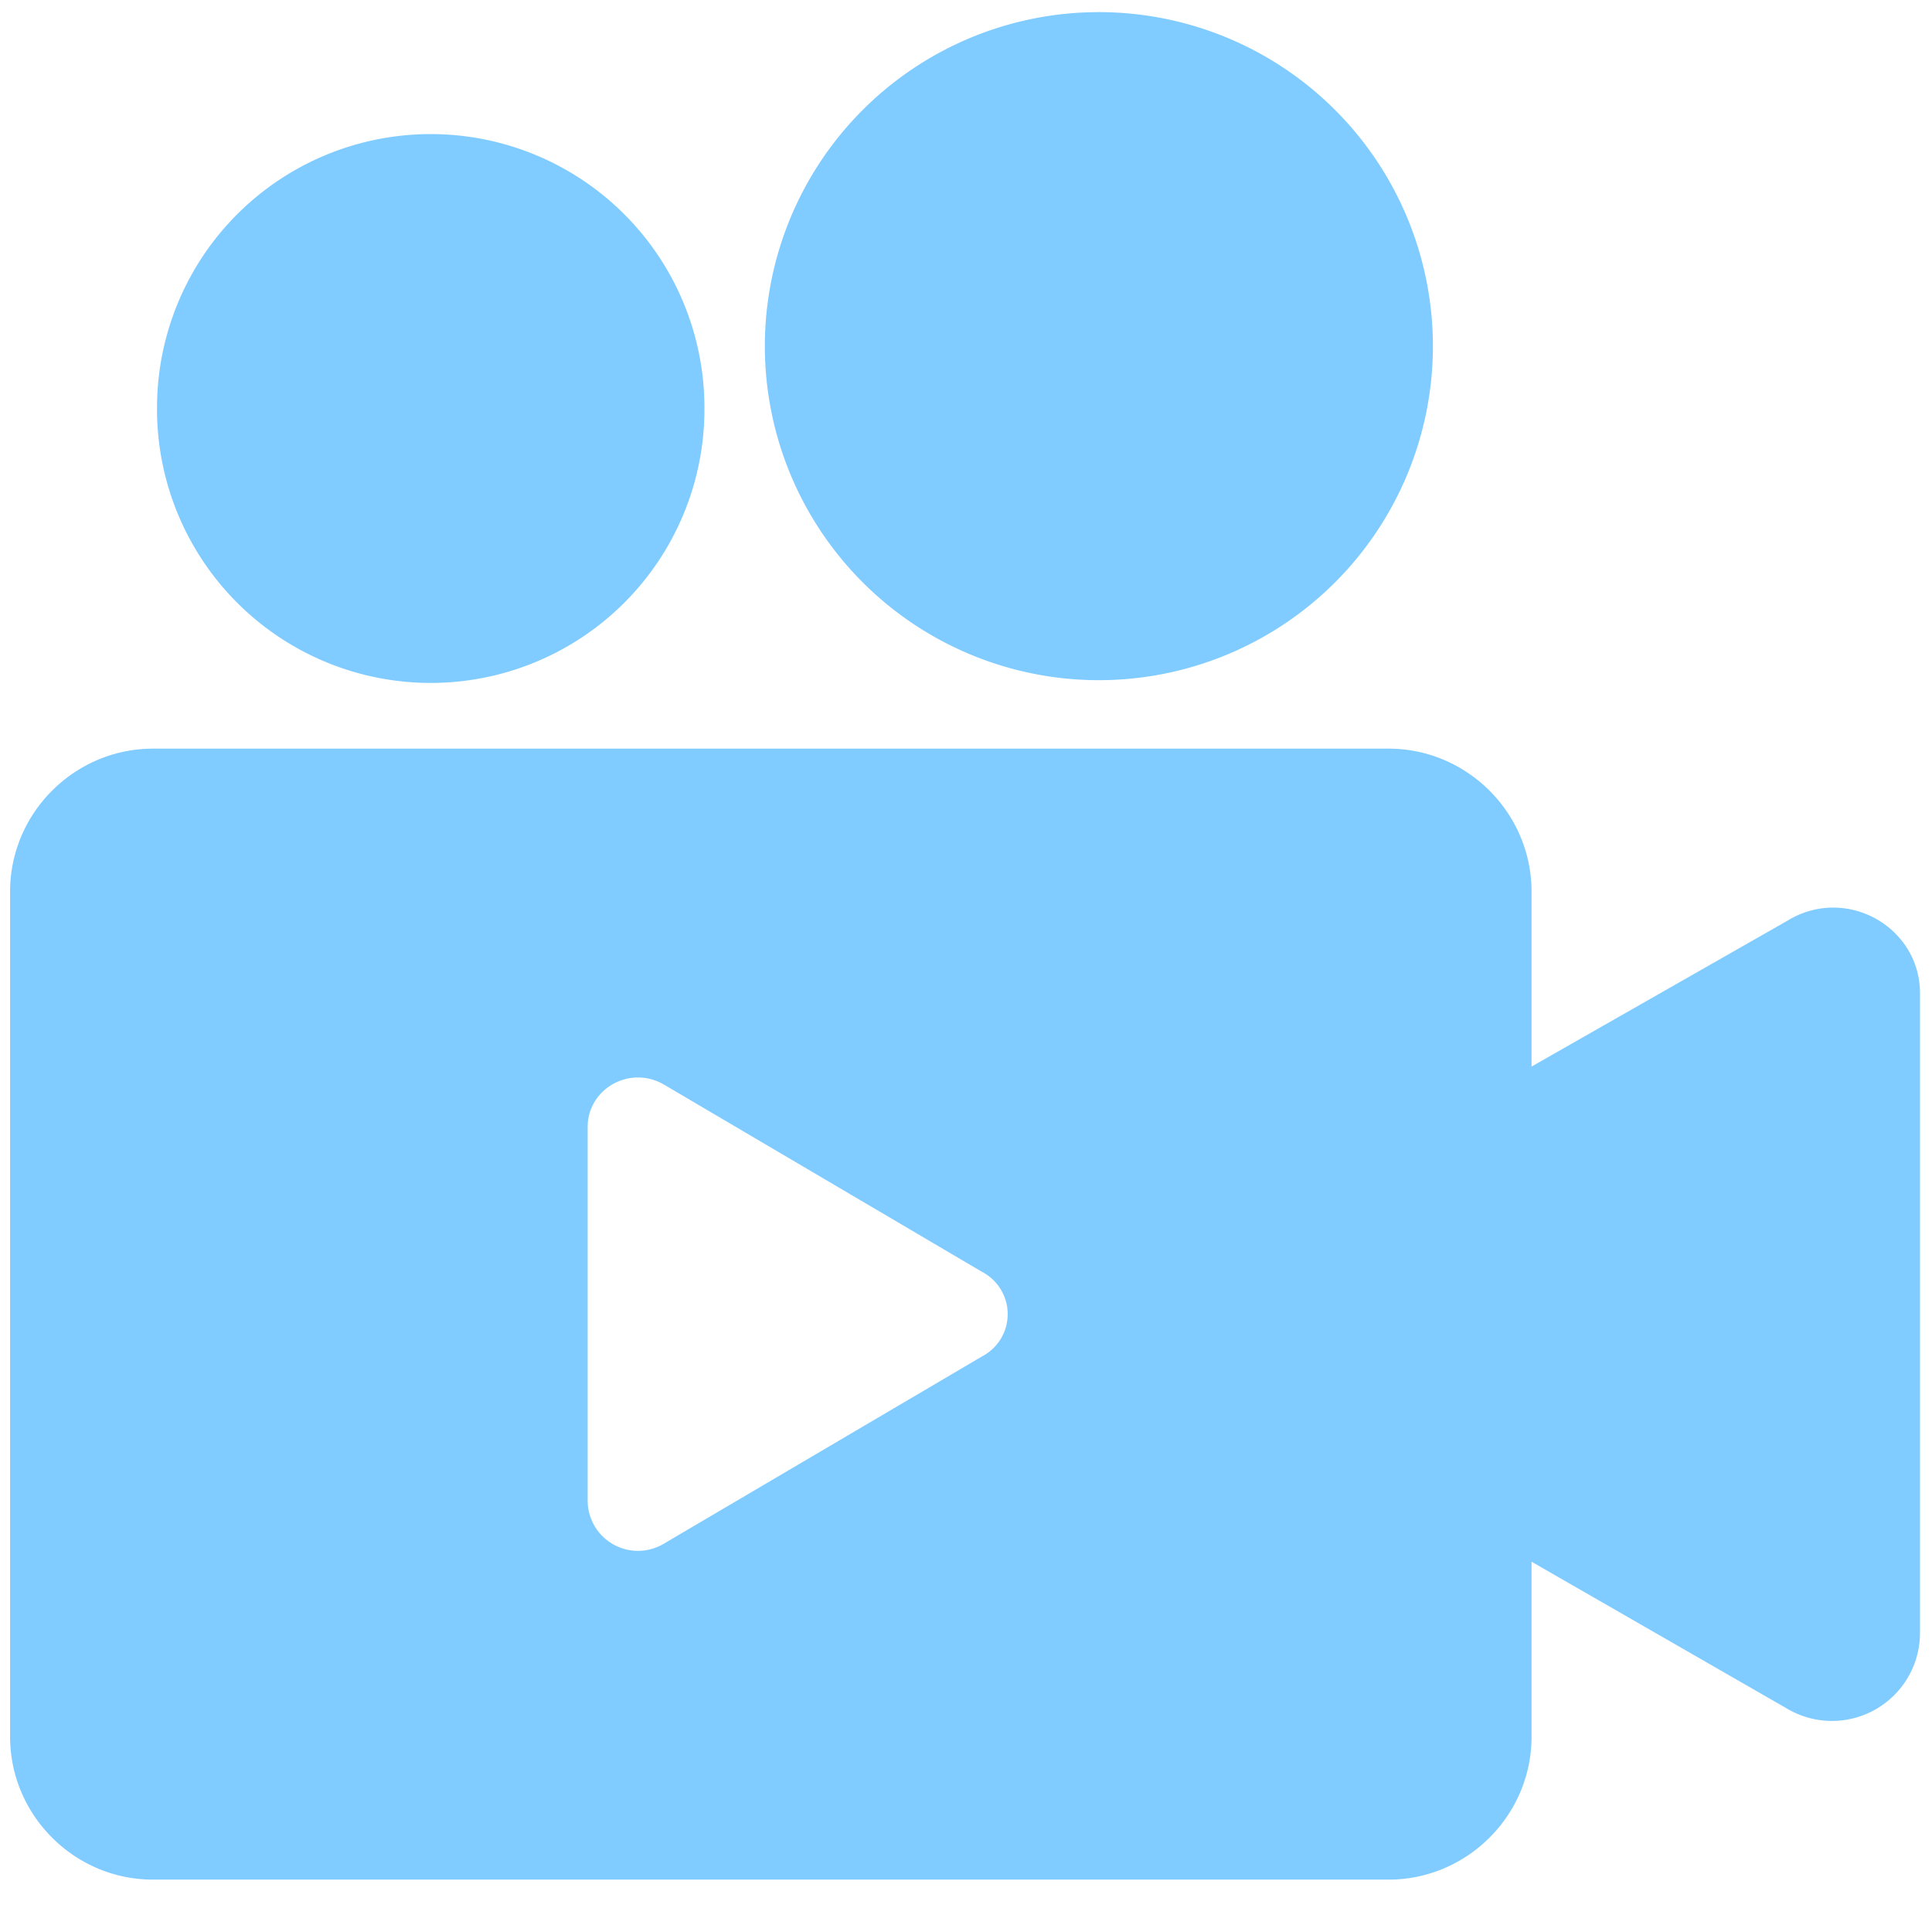 <?xml version="1.0" standalone="no"?><!DOCTYPE svg PUBLIC "-//W3C//DTD SVG 1.1//EN" "http://www.w3.org/Graphics/SVG/1.1/DTD/svg11.dtd"><svg t="1718247397506" class="icon" viewBox="0 0 1024 1024" version="1.1" xmlns="http://www.w3.org/2000/svg" p-id="31656" width="128" height="128" xmlns:xlink="http://www.w3.org/1999/xlink"><path d="M228.295 216.519m-145.067 0a145.067 145.067 0 1 0 290.133 0 145.067 145.067 0 1 0-290.133 0Z" fill="#80CBFF" p-id="31657"></path><path d="M582.428 183.467m-177.038 0a177.038 177.038 0 1 0 354.076 0 177.038 177.038 0 1 0-354.076 0Z" fill="#80CBFF" p-id="31658"></path><path d="M948.281 487.481l-136.533 77.824v-92.729c0-41.643-34.133-75.776-75.776-75.776H81.067c-41.586 0-75.719 34.133-75.719 75.719v448c0 41.643 34.133 75.719 75.719 75.719h654.905c41.643 0 75.776-34.133 75.776-75.662V827.733l135.452 77.881a46.649 46.649 0 0 0 70.428-40.562V527.986c1.024-36.238-38.457-58.652-69.404-40.505zM520.533 718.905l-168.562 99.214a26.681 26.681 0 0 1-40.505-22.357V597.333c0-20.252 22.414-33.052 40.562-22.414L520.533 674.133a25.259 25.259 0 0 1 0 44.772z" fill="#80CBFF" p-id="31659"></path></svg>